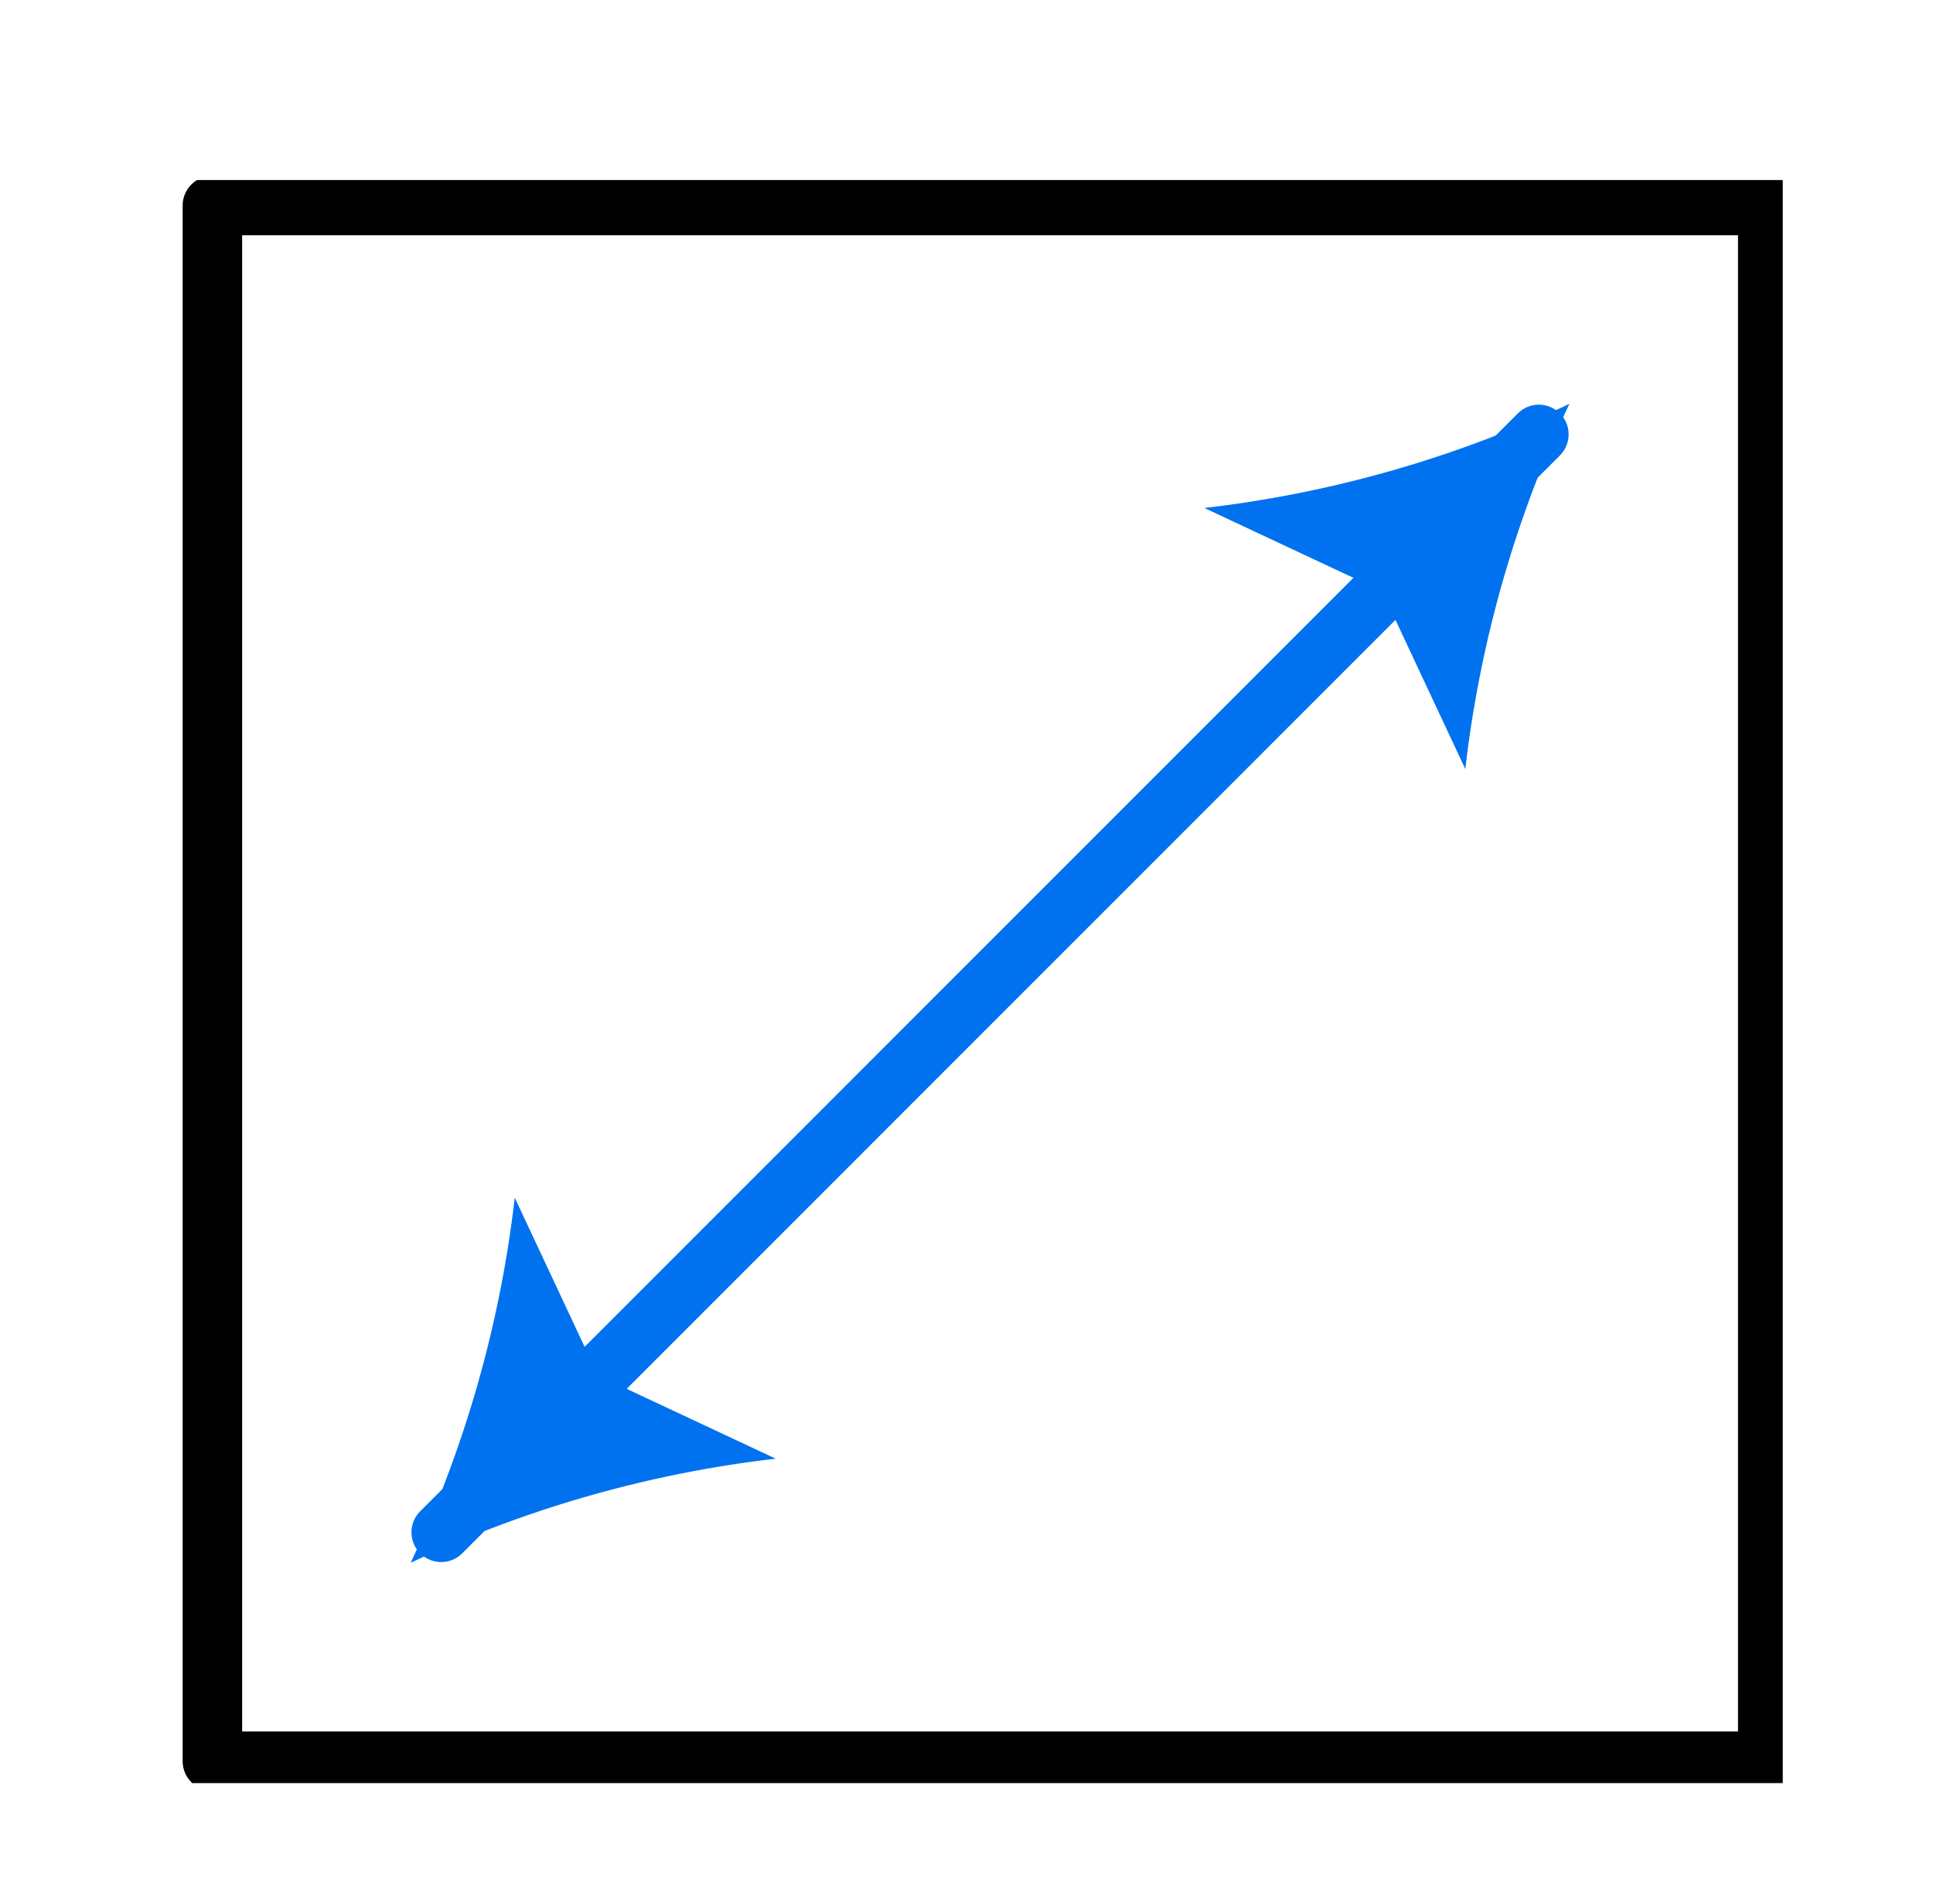 <svg xmlns="http://www.w3.org/2000/svg" xmlns:xlink="http://www.w3.org/1999/xlink" width="65" height="64" viewBox="0 0 65 64">
  <defs>
    <clipPath id="clip-path">
      <rect id="Rectangle_19913" data-name="Rectangle 19913" width="64" height="64" fill="#fff" stroke="#707070" stroke-width="1"/>
    </clipPath>
    <clipPath id="clip-path-2">
      <rect id="Rectangle_19911" data-name="Rectangle 19911" width="53.895" height="53.895" fill="none"/>
    </clipPath>
  </defs>
  <g id="icon-expandablestorage" transform="translate(0 1)">
    <rect id="Rectangle_32034" data-name="Rectangle 32034" width="64" height="64" transform="translate(0 -1)" fill="none"/>
    <g id="Scale_3" data-name="Scale 3" transform="translate(1 -1)">
      <g id="Mask_Group_867" data-name="Mask Group 867" clip-path="url(#clip-path)">
        <g id="Group_23973" data-name="Group 23973" transform="translate(5.053 6.053)">
          <g id="Group_23970" data-name="Group 23970" transform="translate(0 0)">
            <g id="Group_23969" data-name="Group 23969" clip-path="url(#clip-path-2)">
              <rect id="Rectangle_19910" data-name="Rectangle 19910" width="52.301" height="52.302" transform="translate(1.089 0.856)" fill="none" stroke="#000" stroke-linecap="round" stroke-linejoin="round" stroke-width="2"/>
            </g>
          </g>
          <path id="Path_113925" data-name="Path 113925" d="M0,36.911,36.911,0" transform="translate(8.783 8.552)" fill="none" stroke="#0072ef" stroke-linecap="round" stroke-width="2"/>
          <g id="Group_23972" data-name="Group 23972" transform="translate(0 0)">
            <g id="Group_23971" data-name="Group 23971" clip-path="url(#clip-path-2)">
              <path id="Path_9693" data-name="Path 9693" d="M7.132,43.947a39.418,39.418,0,0,1,12.276-3.5l-5.976-2.8-2.8-5.975a39.405,39.405,0,0,1-3.5,12.275" transform="translate(0.624 2.541)" fill="#0072ef"/>
              <path id="Path_9694" data-name="Path 9694" d="M43.947,7.132a39.418,39.418,0,0,0-3.5,12.276l-2.8-5.976-5.975-2.8a39.405,39.405,0,0,0,12.275-3.5" transform="translate(2.773 0.393)" fill="#0072ef"/>
            </g>
          </g>
        </g>
      </g>
    </g>
  </g>
</svg>
